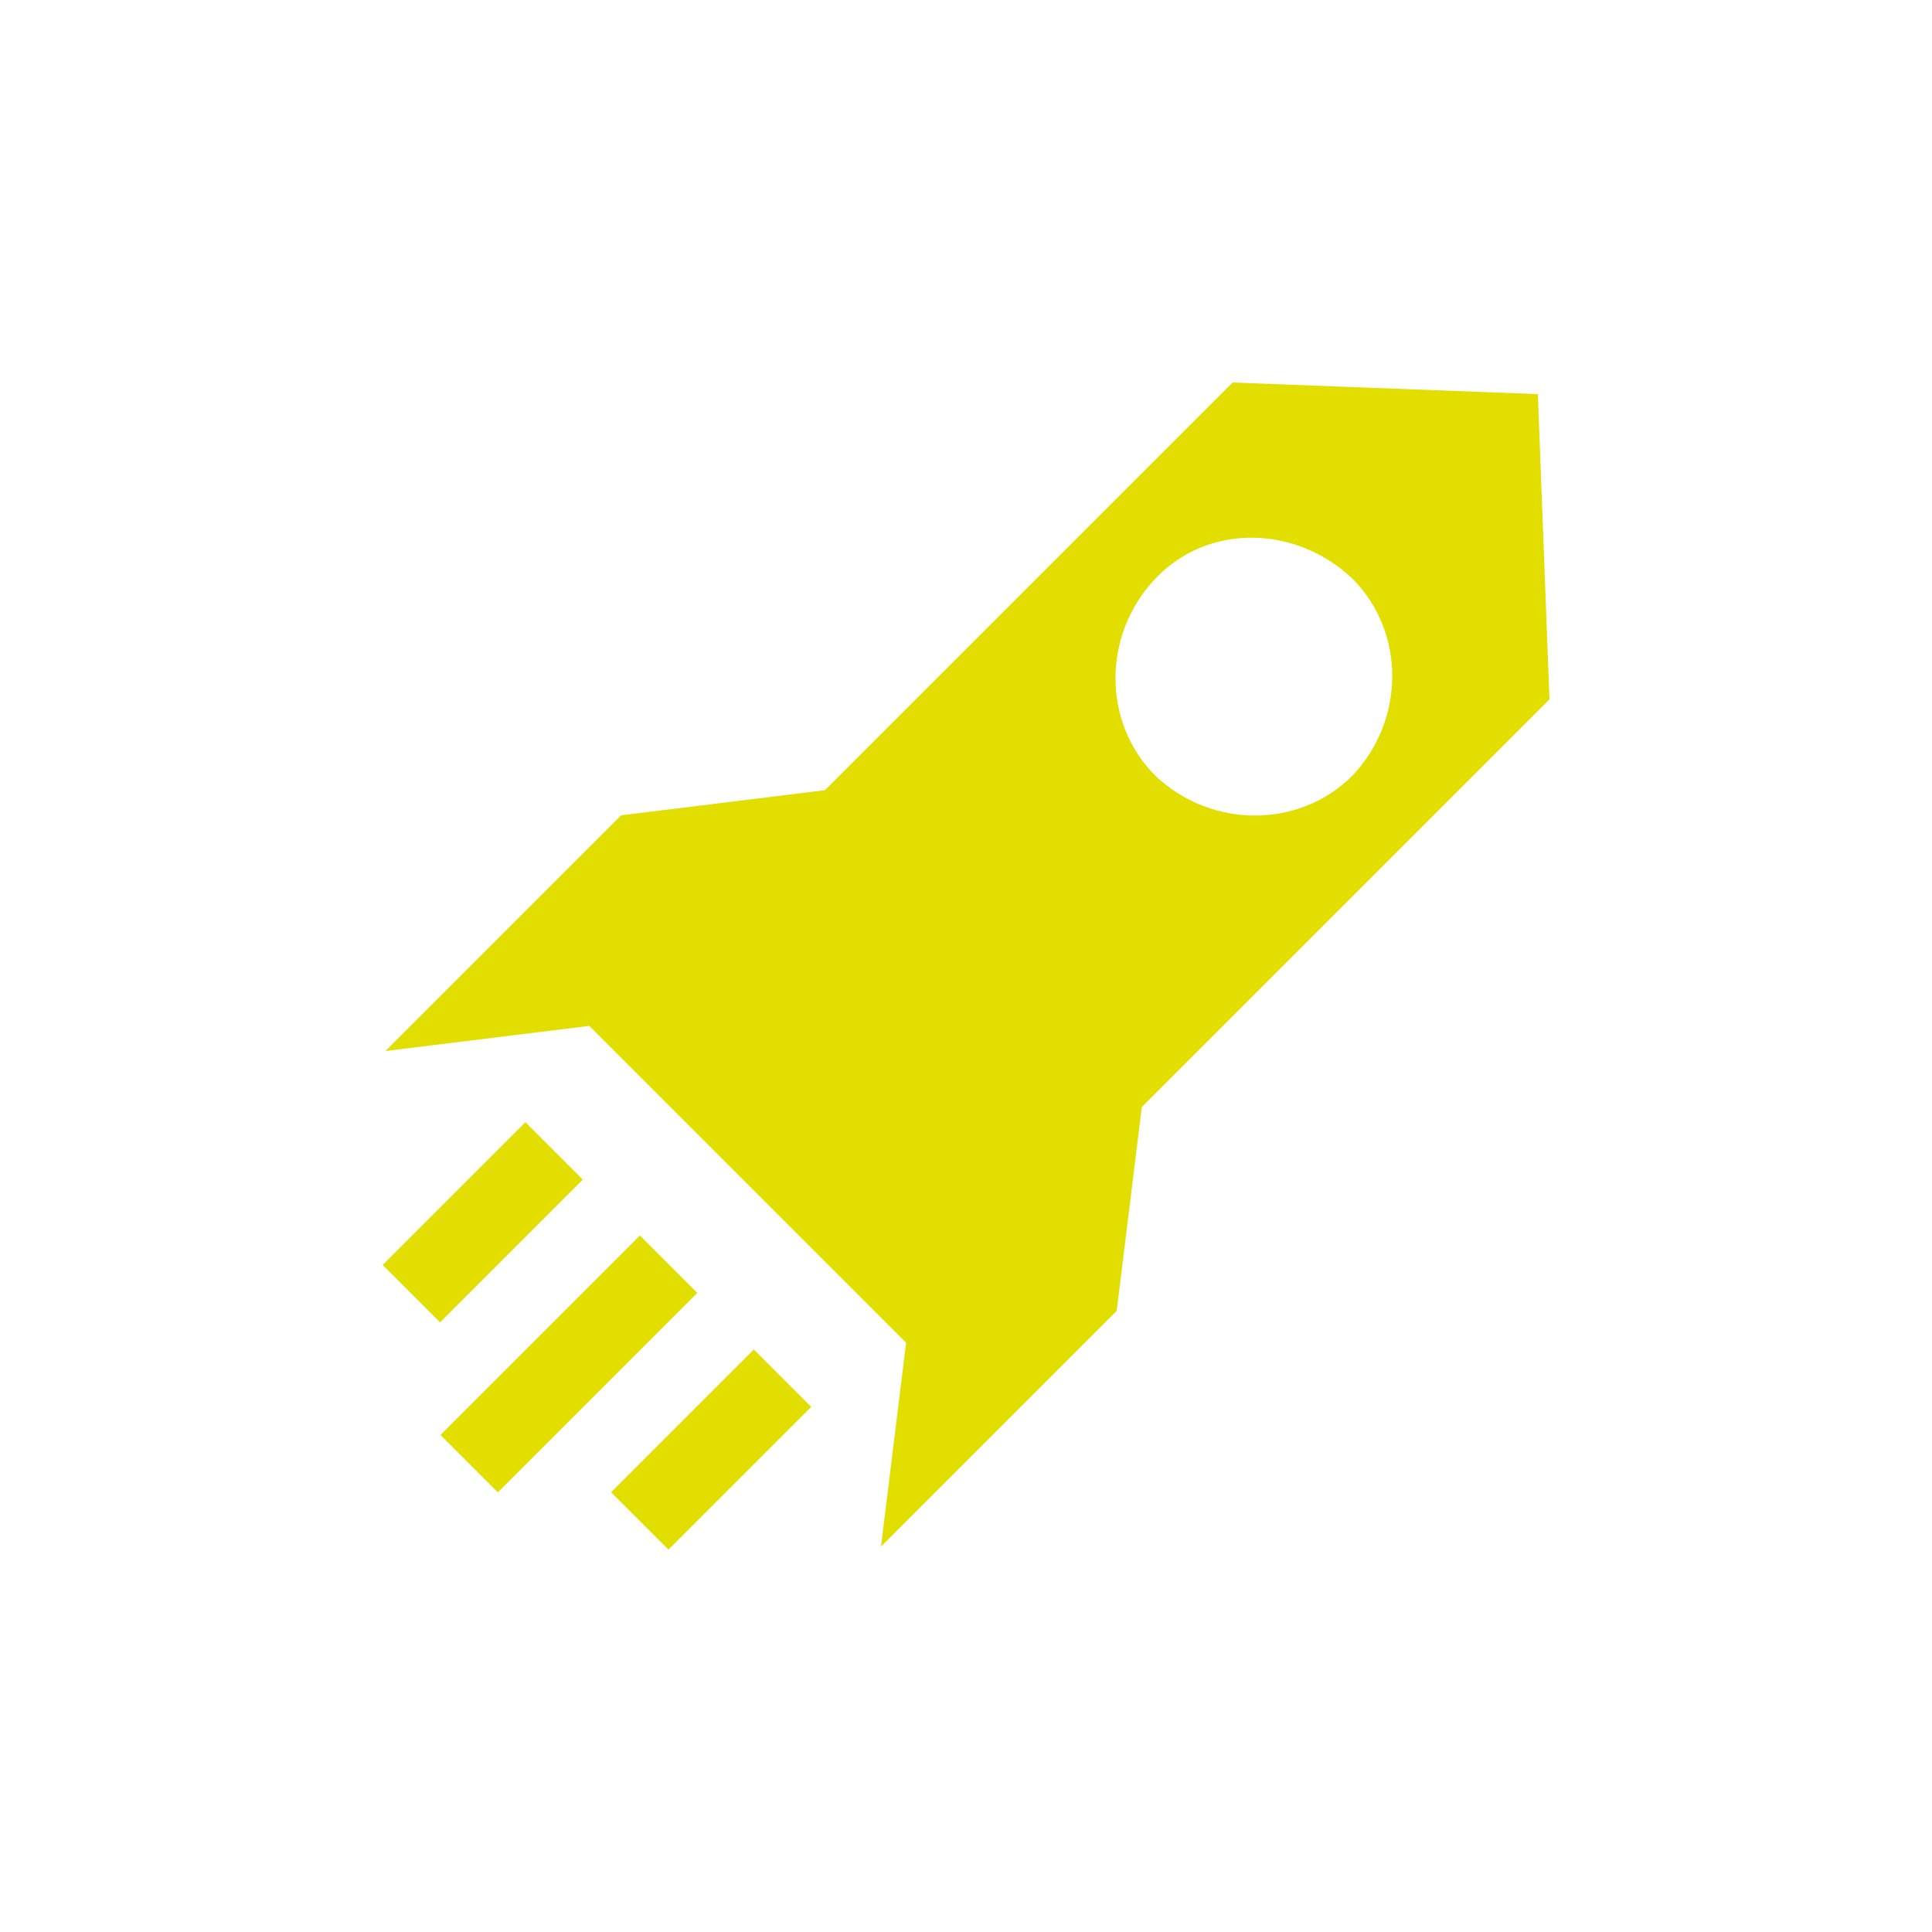 <?xml version="1.0" encoding="UTF-8"?>
<svg xmlns="http://www.w3.org/2000/svg" version="1.1" viewBox="0 0 200 200">
  <defs>
    <style>
      .cls-1 {
        fill: #e2de00;
      }
    </style>
  </defs>
  <!-- Generator: Adobe Illustrator 28.7.1, SVG Export Plug-In . SVG Version: 1.2.0 Build 142)  -->
  <g>
    <g id="Ebene_1">
      <g id="Ebene_6">
        <g>
          <rect class="cls-1" x="39.5" y="122.3" width="20.9" height="8.4" transform="translate(-74.8 72.4) rotate(-45)"/>
          <rect class="cls-1" x="44.3" y="137" width="29.2" height="8.4" transform="translate(-82.6 83) rotate(-45)"/>
          <rect class="cls-1" x="63.2" y="145.9" width="20.9" height="8.4" transform="translate(-84.6 96) rotate(-45)"/>
          <path class="cls-1" d="M159.2,40.8l-31.6-1.2-42.2,42.2-21.1,2.6-24.4,24.4,21.1-2.6,32.8,32.8-2.6,21.1,24.4-24.4,2.6-21.1,42.2-42.2s-1.2-31.6-1.2-31.6ZM140,80.3c-5.5,5.5-14.6,5.5-20.4,0-5.5-5.5-5.5-14.6,0-20.4s14.6-5.5,20.4,0c5.5,5.5,5.5,14.6,0,20.4Z"/>
        </g>
      </g>
    </g>
  </g>
</svg>